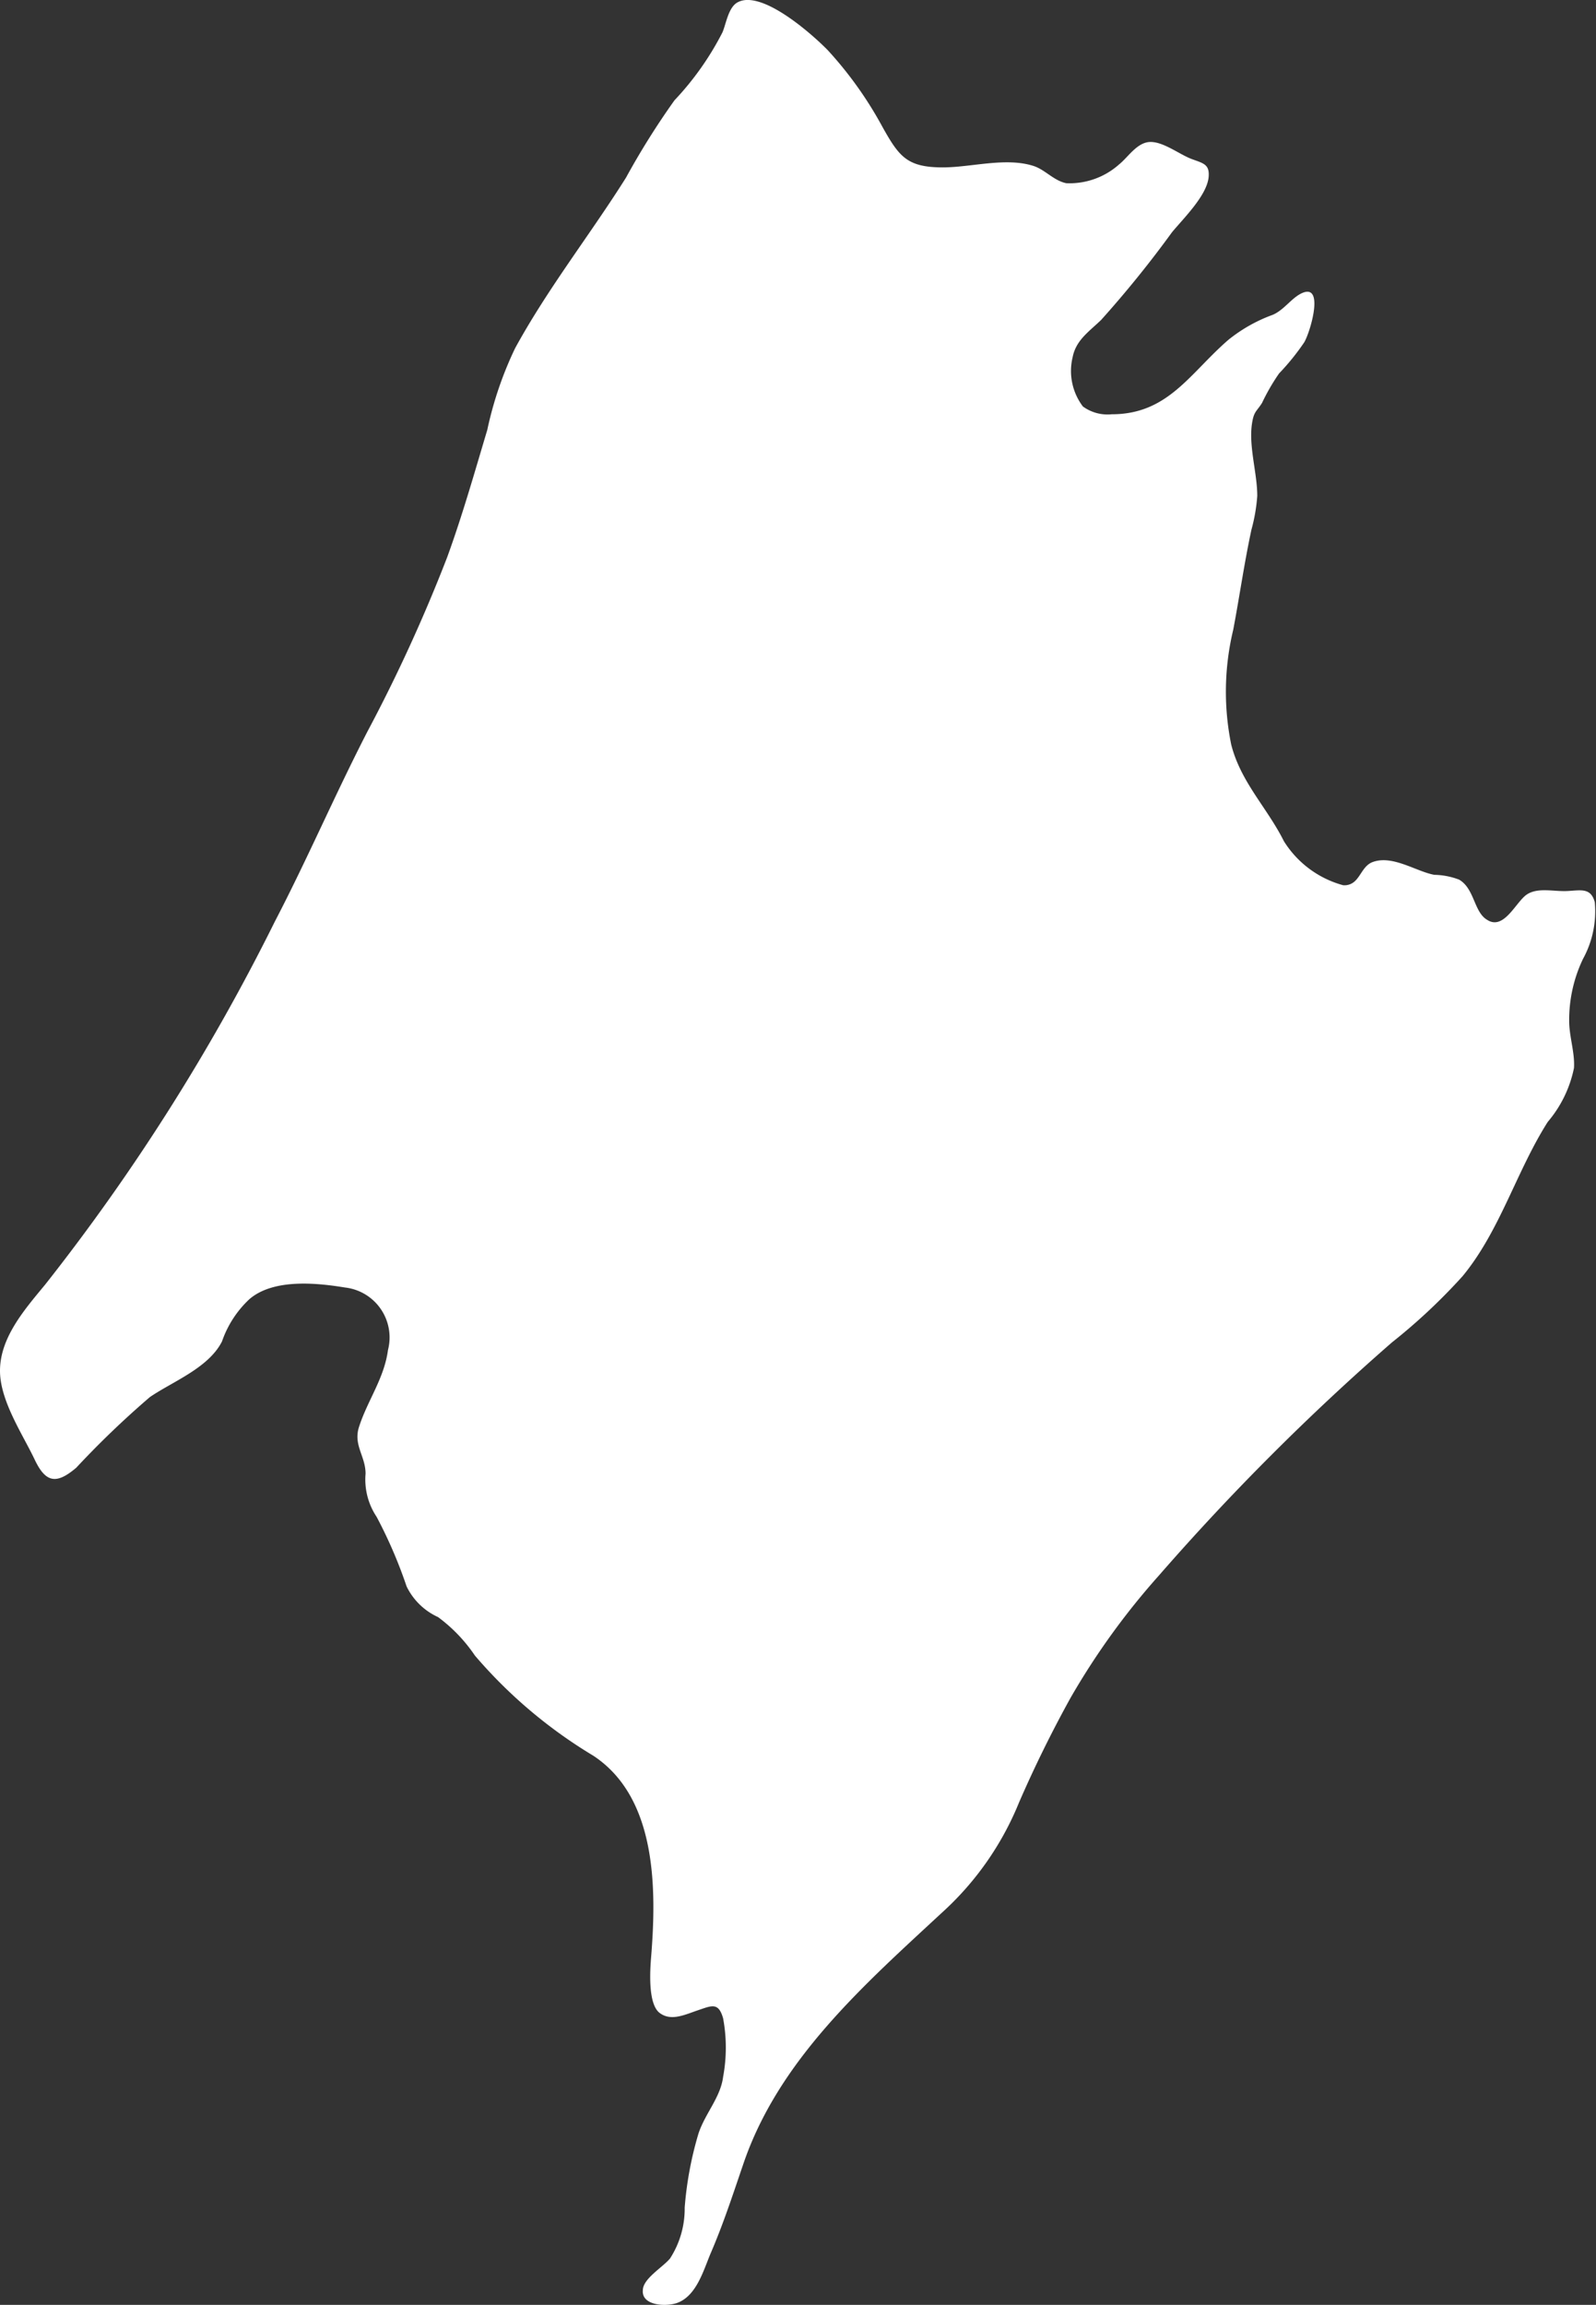 <svg id="Layer_1" data-name="Layer 1" xmlns="http://www.w3.org/2000/svg" xmlns:xlink="http://www.w3.org/1999/xlink" viewBox="0 0 79.72 115.11">
  <rect x="0" y="0" width="79.72" height="115.11" fill="#333333" stroke="none"/>
  <defs>
    <style>
      .cls-1 {
        fill: none;
      }

      .cls-2 {
        clip-path: url(#clip-path);
      }

      .cls-3 {
        fill: #fff;
      }
    </style>
    <clipPath id="clip-path" transform="translate(-46.91 -16.7)">
      <polygon class="cls-1" points="46.91 131.81 126.63 131.81 126.63 16.7 46.91 16.7 46.91 131.81 46.91 131.81"/>
    </clipPath>
  </defs>
  <title>Abruka_eps</title>
  <g class="cls-2">
    <path class="cls-3" d="M114,60.91a.76.76,0,0,0,.37-.06c.47-.2.56-.86,1.06-1.08,1-.41,2.2.45,3.12.62a3.65,3.65,0,0,1,1.24.24c.77.44.74,1.61,1.39,2,.85.57,1.45-.9,2-1.26s1.32-.14,2-.17,1.19-.19,1.39.56a4.94,4.94,0,0,1-.59,2.83,7.06,7.06,0,0,0-.69,3.1c0,.78.29,1.58.24,2.35a6,6,0,0,1-1.31,2.69c-1.57,2.47-2.38,5.43-4.25,7.7a29.12,29.12,0,0,1-3.53,3.31A120.34,120.34,0,0,0,104.8,95.38a36.49,36.49,0,0,0-4.42,6.12q-1.41,2.55-2.57,5.22a15.07,15.07,0,0,1-3.87,5.52c-3.88,3.6-8.12,7.32-9.89,12.5-.51,1.49-1,3-1.62,4.44-.37.86-.71,2.17-1.69,2.53-.54.2-1.79.15-1.72-.63,0-.58,1-1.15,1.36-1.59a4.58,4.58,0,0,0,.73-2.54,17.64,17.64,0,0,1,.69-3.7c.33-1,1.1-1.8,1.23-2.83a8,8,0,0,0,0-2.92c-.23-.81-.56-.64-1.24-.41s-1.36.57-1.93.14-.49-2-.43-2.75c.28-3.42.3-8-2.89-10.1a24.09,24.09,0,0,1-5.91-5,7.82,7.82,0,0,0-1.84-1.92,3.24,3.24,0,0,1-1.57-1.53,23.26,23.26,0,0,0-1.5-3.48,3.35,3.35,0,0,1-.55-2.15c0-.89-.63-1.43-.32-2.36.43-1.32,1.25-2.4,1.44-3.82A2.51,2.51,0,0,0,64.14,81c-1.46-.24-3.58-.44-4.77.58A5.21,5.21,0,0,0,58,83.69c-.67,1.33-2.46,2-3.6,2.78A45.41,45.41,0,0,0,50.72,90c-1,.85-1.53.75-2.08-.41s-1.55-2.66-1.71-4.07c-.2-1.83,1.16-3.36,2.24-4.67A103.57,103.57,0,0,0,60.64,62.72c1.62-3.11,3-6.33,4.61-9.46a79.82,79.82,0,0,0,4-8.74c.76-2.09,1.36-4.21,2-6.35a18.19,18.19,0,0,1,1.39-4.08c1.64-3,3.74-5.66,5.54-8.52a38.43,38.43,0,0,1,2.42-3.86A14.59,14.59,0,0,0,83,18.31c.18-.43.29-1.22.73-1.48,1.19-.7,3.76,1.59,4.53,2.38A19.1,19.1,0,0,1,91,23.06c.82,1.46,1.22,2,3,2,1.43,0,3.15-.52,4.54-.07.58.19,1,.73,1.63.86a3.72,3.72,0,0,0,2.64-.94c.46-.37.9-1.11,1.56-1.12s1.47.63,2.06.85.91.26.85.91c-.09.92-1.26,2.06-1.83,2.75a54.14,54.14,0,0,1-3.54,4.38c-.6.58-1.25,1-1.42,1.85A2.94,2.94,0,0,0,101,37a2.09,2.09,0,0,0,1.44.39c2.82,0,3.9-2.05,5.83-3.72a7.74,7.74,0,0,1,2.22-1.25c.57-.25.93-.84,1.45-1.08,1.13-.51.44,1.89.12,2.45a11.78,11.78,0,0,1-1.26,1.56,10.36,10.36,0,0,0-.85,1.47c-.25.4-.39.42-.48.9-.23,1.18.24,2.55.24,3.75a8.69,8.69,0,0,1-.29,1.68c-.36,1.67-.6,3.37-.91,5a13.24,13.24,0,0,0-.1,5.74c.48,1.88,1.79,3.14,2.63,4.82A5.05,5.05,0,0,0,114,60.91" transform="translate(-46.91 -16.7)"/>
  </g>
</svg>

